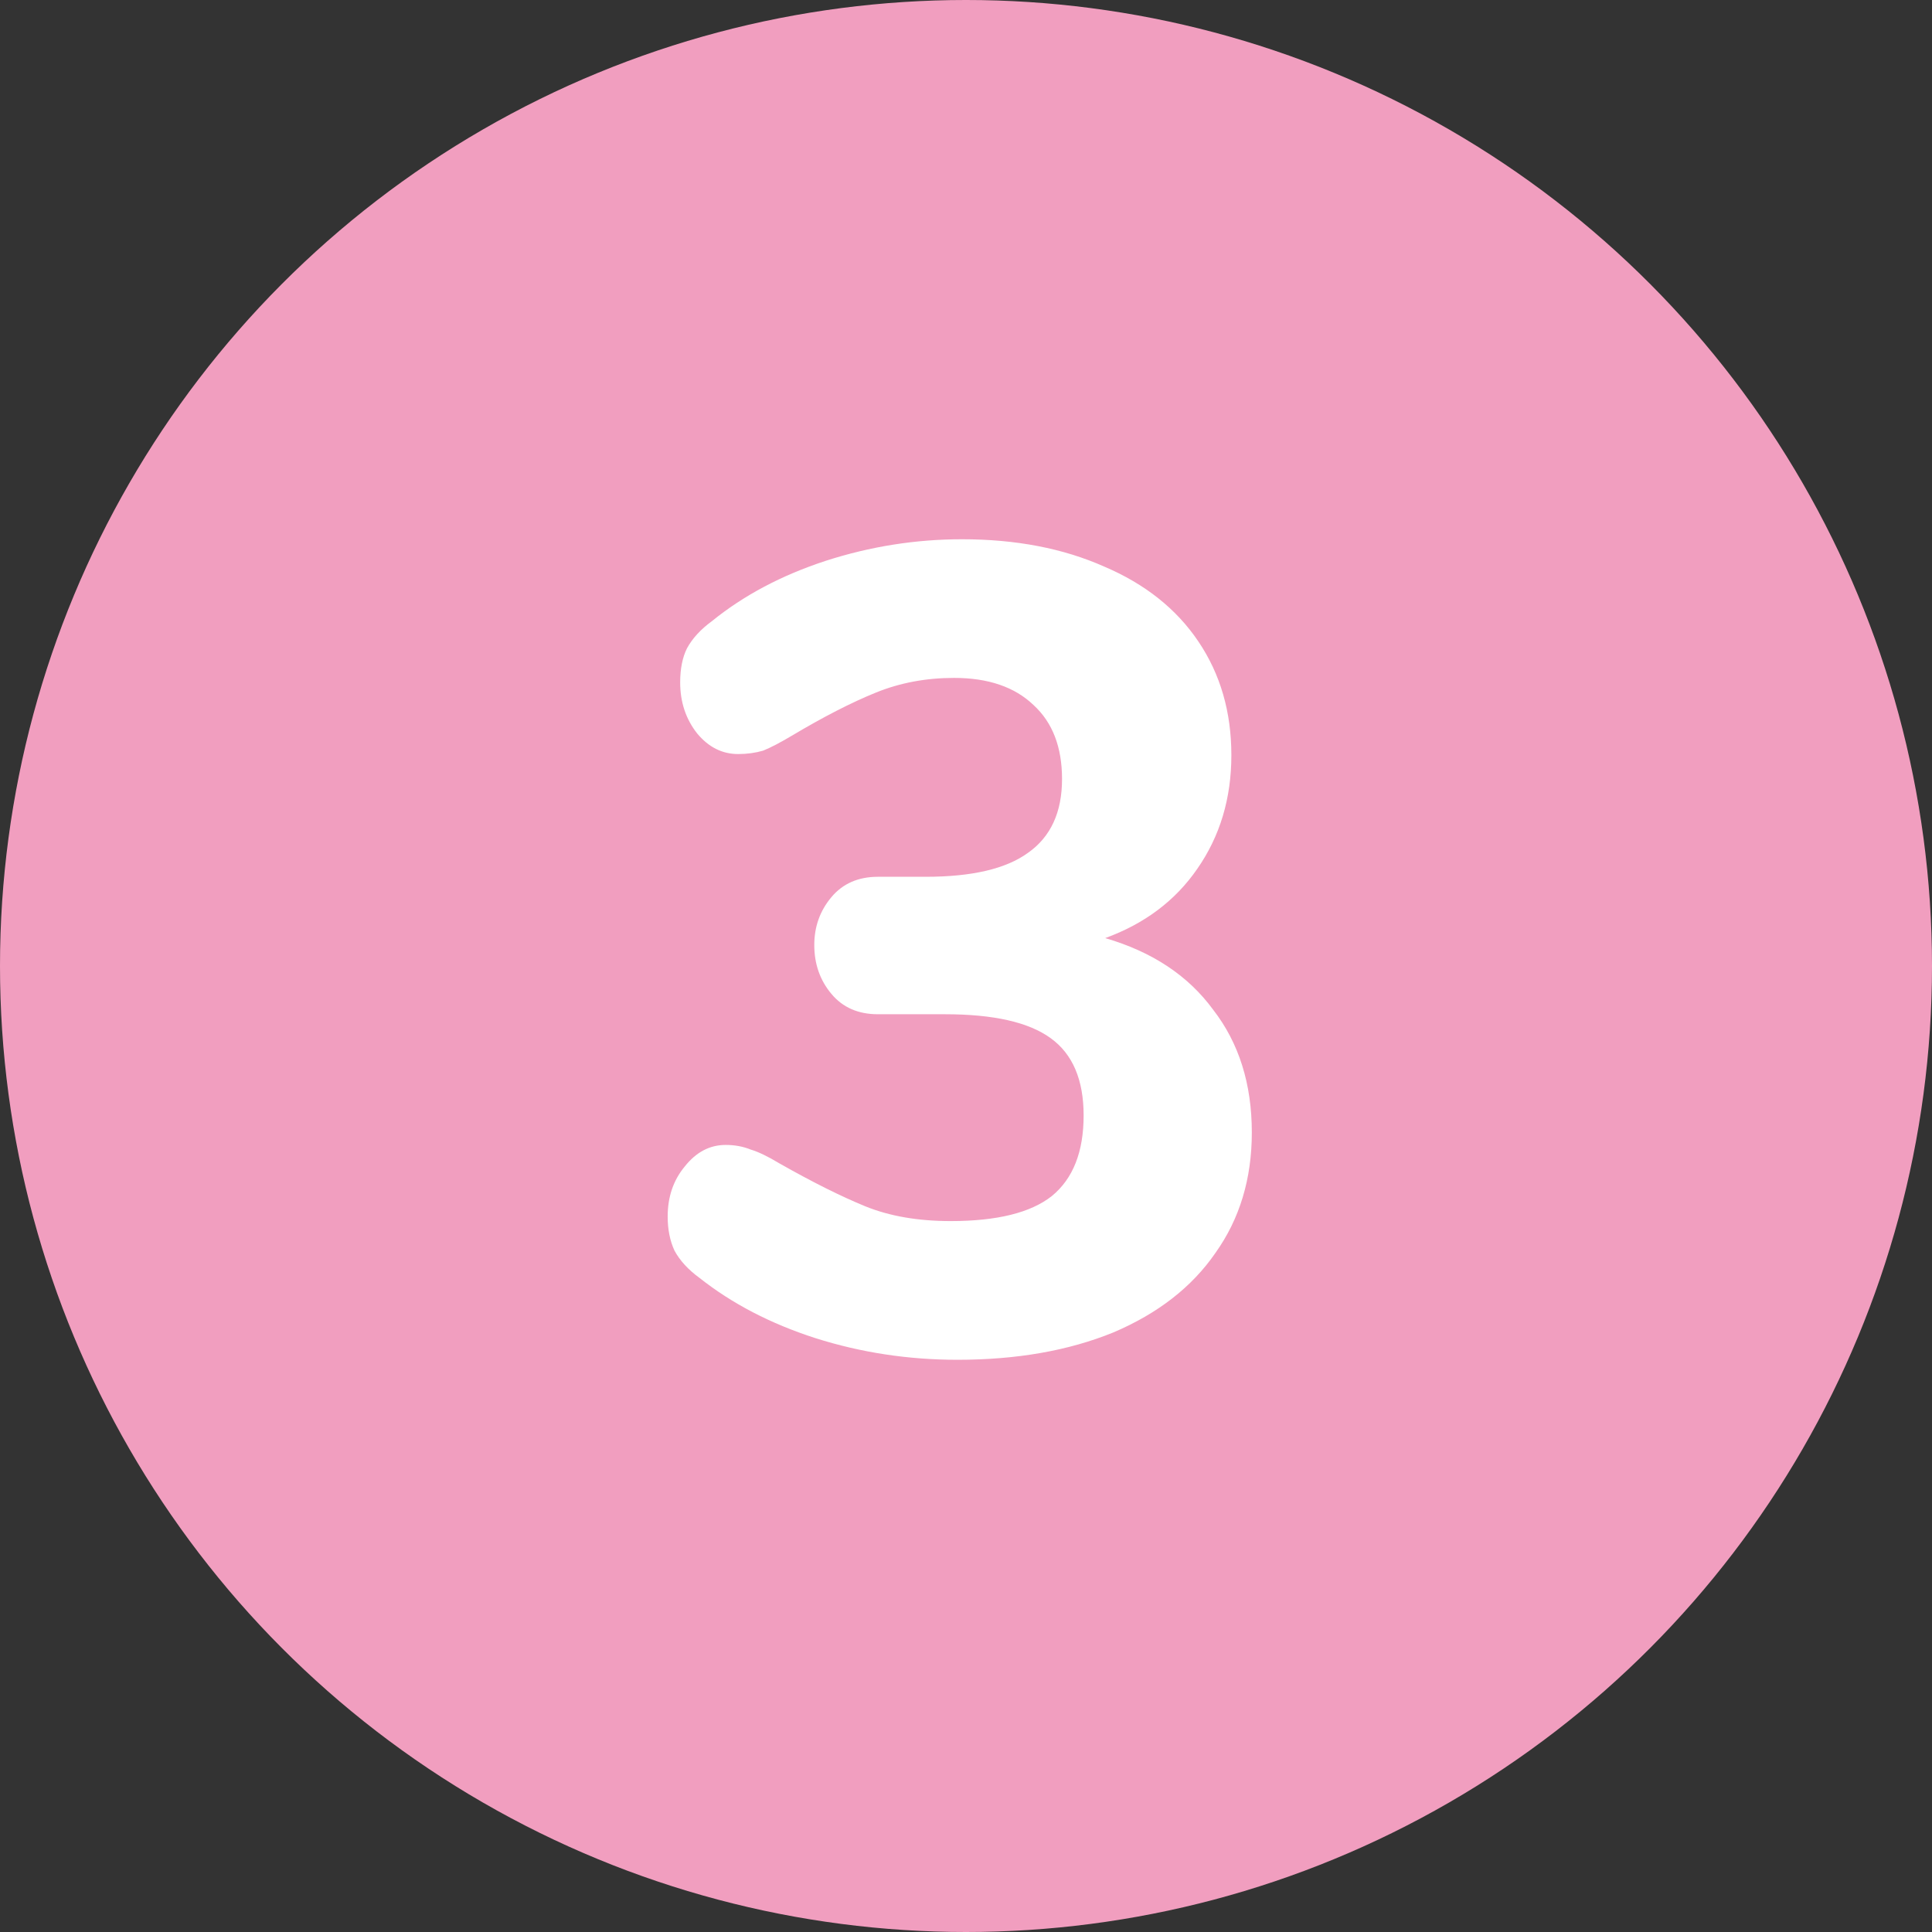 <?xml version="1.0" encoding="UTF-8"?> <svg xmlns="http://www.w3.org/2000/svg" width="34" height="34" viewBox="0 0 34 34" fill="none"><rect x="0" y="0" width="34" height="34" fill="#333333" stroke="none"/> <circle cx="17" cy="17" r="17" fill="#F19EBF"></circle> <path d="M19.45 16.509C20.277 16.75 20.91 17.169 21.35 17.77C21.804 18.356 22.03 19.076 22.03 19.93C22.03 20.743 21.817 21.45 21.39 22.049C20.977 22.649 20.377 23.116 19.59 23.45C18.804 23.77 17.89 23.93 16.85 23.93C15.984 23.93 15.15 23.803 14.35 23.549C13.564 23.296 12.884 22.943 12.31 22.489C12.11 22.343 11.964 22.183 11.87 22.009C11.79 21.836 11.75 21.636 11.75 21.41C11.75 21.063 11.85 20.77 12.05 20.529C12.25 20.276 12.49 20.149 12.77 20.149C12.93 20.149 13.077 20.176 13.21 20.23C13.344 20.27 13.51 20.349 13.71 20.47C14.297 20.803 14.804 21.056 15.23 21.23C15.657 21.403 16.157 21.489 16.73 21.489C17.544 21.489 18.137 21.343 18.51 21.049C18.884 20.743 19.07 20.27 19.07 19.63C19.07 19.003 18.877 18.549 18.49 18.27C18.104 17.989 17.484 17.849 16.63 17.849H15.45C15.104 17.849 14.83 17.73 14.63 17.489C14.43 17.25 14.33 16.963 14.33 16.63C14.33 16.309 14.43 16.029 14.63 15.79C14.83 15.55 15.104 15.43 15.45 15.43H16.29C17.104 15.43 17.704 15.29 18.09 15.009C18.49 14.729 18.69 14.296 18.69 13.71C18.69 13.149 18.524 12.716 18.19 12.409C17.857 12.089 17.39 11.93 16.79 11.93C16.297 11.93 15.837 12.016 15.41 12.19C14.984 12.363 14.49 12.616 13.93 12.95C13.73 13.069 13.564 13.156 13.43 13.21C13.297 13.249 13.15 13.27 12.99 13.27C12.71 13.27 12.47 13.149 12.27 12.909C12.07 12.656 11.97 12.356 11.97 12.009C11.97 11.77 12.01 11.569 12.09 11.409C12.184 11.236 12.33 11.076 12.53 10.93C13.09 10.476 13.757 10.123 14.53 9.87C15.317 9.616 16.117 9.49 16.93 9.49C17.877 9.49 18.71 9.65 19.43 9.97C20.15 10.276 20.704 10.716 21.09 11.29C21.477 11.863 21.67 12.53 21.67 13.29C21.67 14.05 21.47 14.716 21.07 15.29C20.684 15.85 20.144 16.256 19.45 16.509Z" fill="white"></path> </svg> 